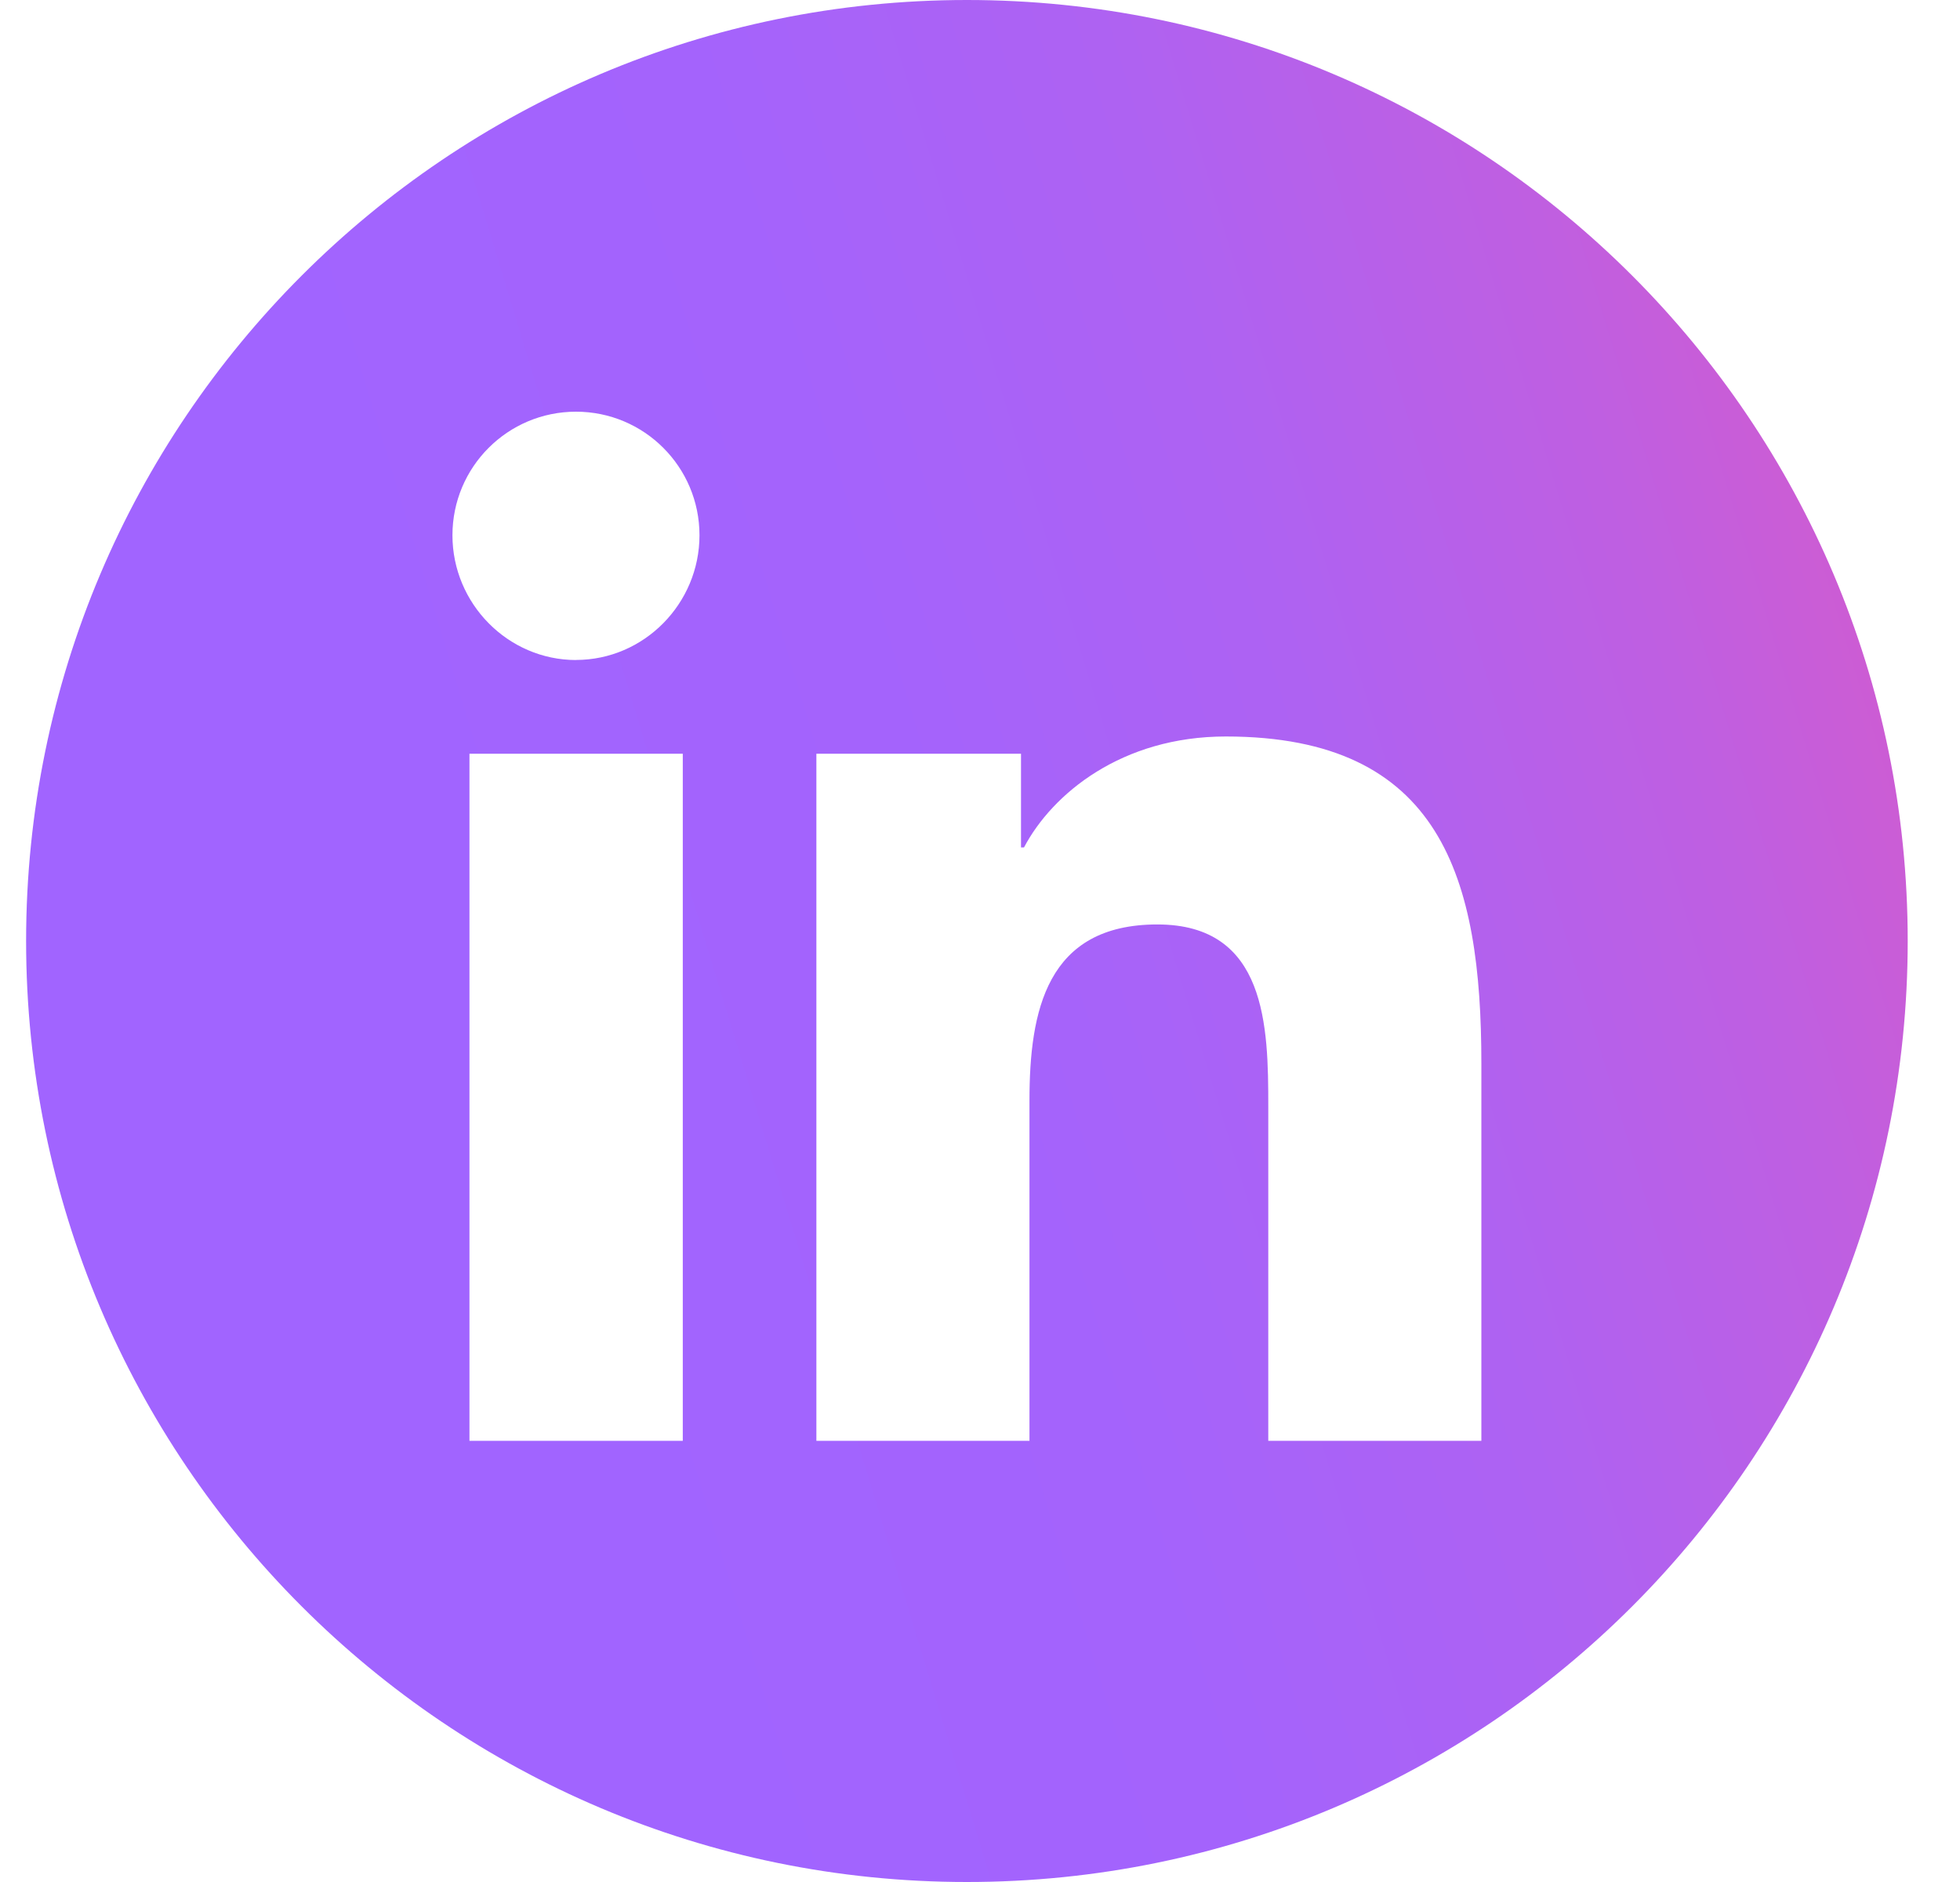 <svg width="25" height="24" viewBox="0 0 25 24" fill="none" xmlns="http://www.w3.org/2000/svg">
<path fill-rule="evenodd" clip-rule="evenodd" d="M12.333 0C5.706 0 0.333 5.373 0.333 12C0.333 18.627 5.706 24 12.333 24C18.961 24 24.333 18.627 24.333 12C24.333 5.373 18.961 0 12.333 0ZM5.988 18.374H8.709V9.612H5.988V18.374ZM5.771 6.826C5.771 7.696 6.477 8.416 7.347 8.417L7.346 8.416C8.216 8.416 8.922 7.696 8.922 6.826C8.922 5.955 8.217 5.25 7.347 5.25C6.476 5.25 5.771 5.955 5.771 6.826V6.826ZM16.177 18.374H18.892H18.895V13.561C18.895 11.206 18.389 9.392 15.635 9.392C14.311 9.392 13.424 10.119 13.061 10.807H13.023V9.612H10.413V18.374H13.131V14.036C13.131 12.893 13.348 11.789 14.762 11.789C16.157 11.789 16.177 13.092 16.177 14.109V18.374Z" fill="url(#paint0_linear_997_17953)"/>
<defs>
<linearGradient id="paint0_linear_997_17953" x1="27.319" y1="-10.718" x2="0.604" y2="-2.591" gradientUnits="userSpaceOnUse">
<stop offset="0.055" stop-color="#FF53A0"/>
<stop offset="0.098" stop-color="#F555AA"/>
<stop offset="0.248" stop-color="#D75AC9"/>
<stop offset="0.405" stop-color="#BF5FE1"/>
<stop offset="0.571" stop-color="#AE62F2"/>
<stop offset="0.753" stop-color="#A463FC"/>
<stop offset="0.976" stop-color="#A164FF"/>
</linearGradient>
</defs>
</svg>

